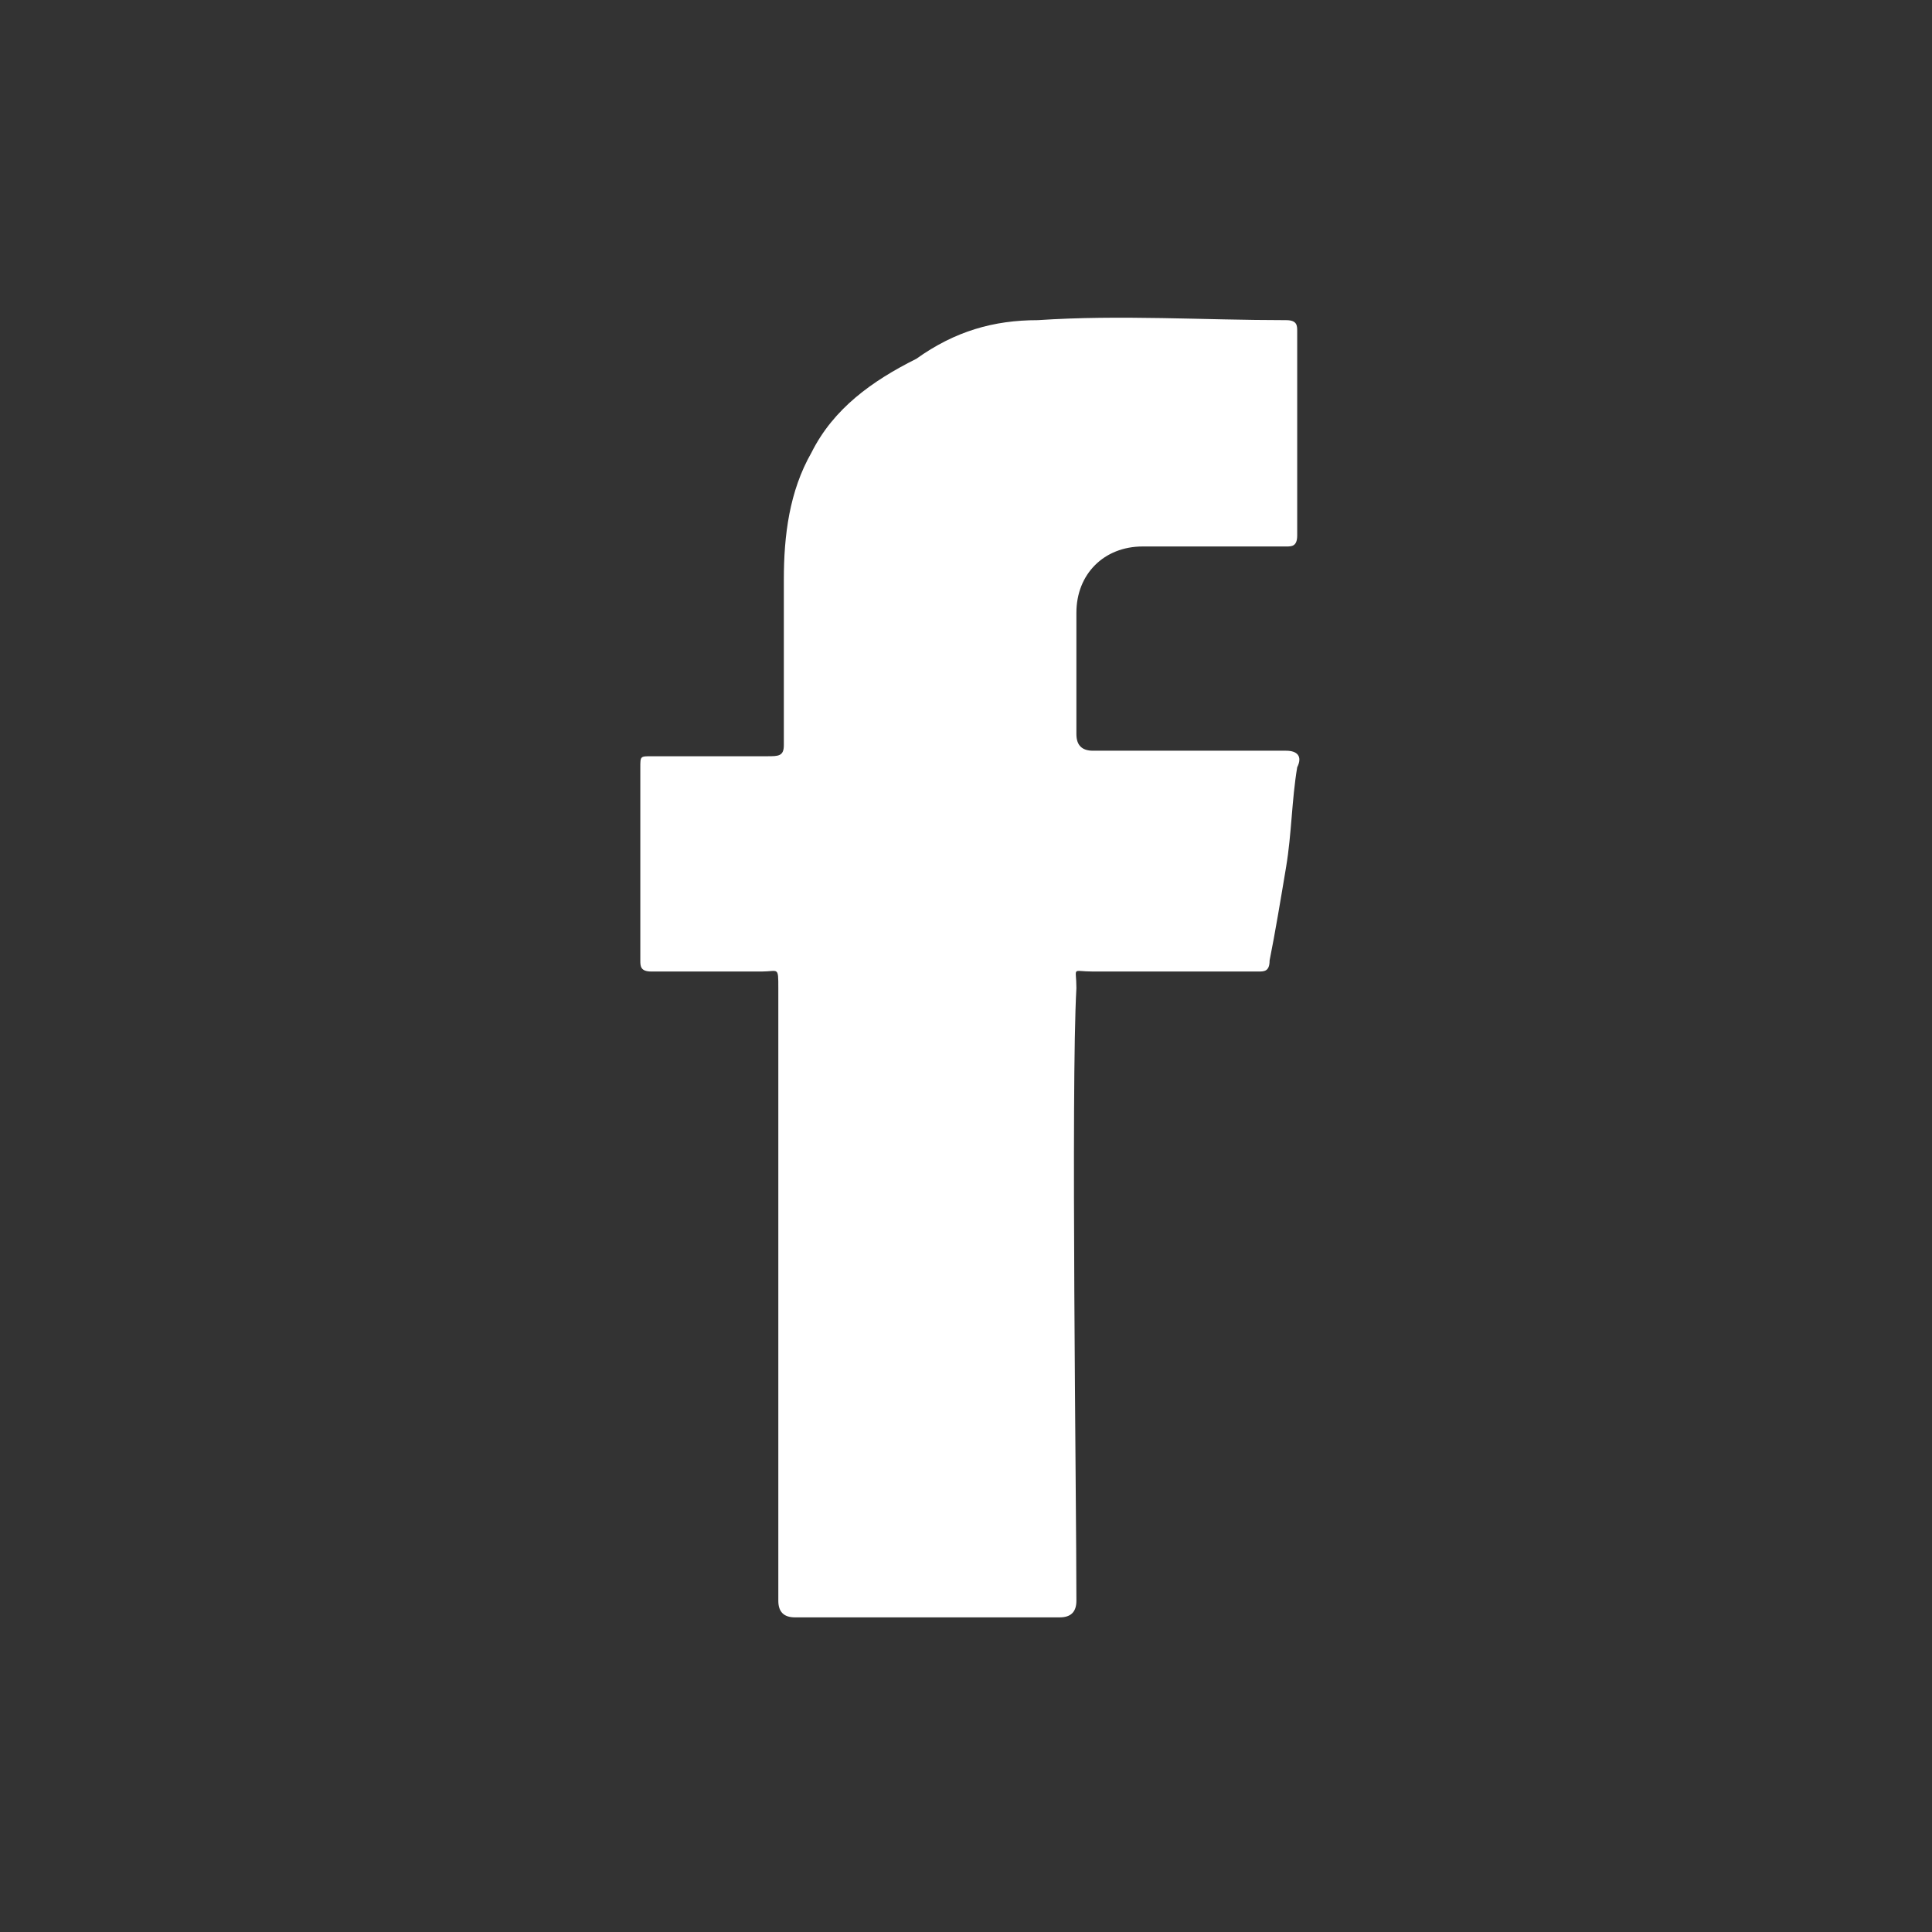 <?xml version="1.0" encoding="utf-8"?>
<!-- Generator: Adobe Illustrator 23.0.2, SVG Export Plug-In . SVG Version: 6.00 Build 0)  -->
<svg version="1.1" id="Facebook_Messenger" xmlns="http://www.w3.org/2000/svg" xmlns:xlink="http://www.w3.org/1999/xlink" x="0px"
	 y="0px" viewBox="0 0 35 35" style="enable-background:new 0 0 35 35;" xml:space="preserve">
<rect x="0" y="0" width="35" height="35" fill="#333333" stroke="none"/>
<style type="text/css">
	.st0{fill:#FFFFFF;}
</style>
<g>
	<path class="st0" d="M19.5,29c0,0.2-0.1,0.3-0.3,0.3c-1.6,0-3.2,0-4.8,0c-0.2,0-0.3-0.1-0.3-0.3c0-3.7,0-7.4,0-11.1
		c0-0.4,0-0.3-0.3-0.3c-0.7,0-1.4,0-2,0c-0.2,0-0.2-0.1-0.2-0.2c0-1.2,0-2.4,0-3.5c0-0.2,0-0.2,0.2-0.2c0.7,0,1.4,0,2.1,0
		c0.2,0,0.3,0,0.3-0.2c0-1,0-2,0-3c0-0.8,0.1-1.6,0.5-2.3c0.4-0.8,1.1-1.3,1.9-1.7C17.3,6,18,5.8,18.8,5.8c1.5-0.1,3,0,4.5,0
		c0.2,0,0.2,0.1,0.2,0.2c0,1.2,0,2.5,0,3.7c0,0.2-0.1,0.2-0.2,0.2c-0.9,0-1.7,0-2.6,0c-0.7,0-1.2,0.5-1.2,1.2s0,1.5,0,2.2
		c0,0.2,0.1,0.3,0.3,0.3c1.2,0,2.4,0,3.5,0c0.2,0,0.3,0.1,0.2,0.3c-0.1,0.6-0.1,1.2-0.2,1.8c-0.1,0.6-0.2,1.2-0.3,1.7
		c0,0.2-0.1,0.2-0.2,0.2c-1,0-2,0-3,0c-0.4,0-0.3-0.1-0.3,0.3C19.4,19.7,19.5,27.1,19.5,29z"/>
</g>
</svg>
